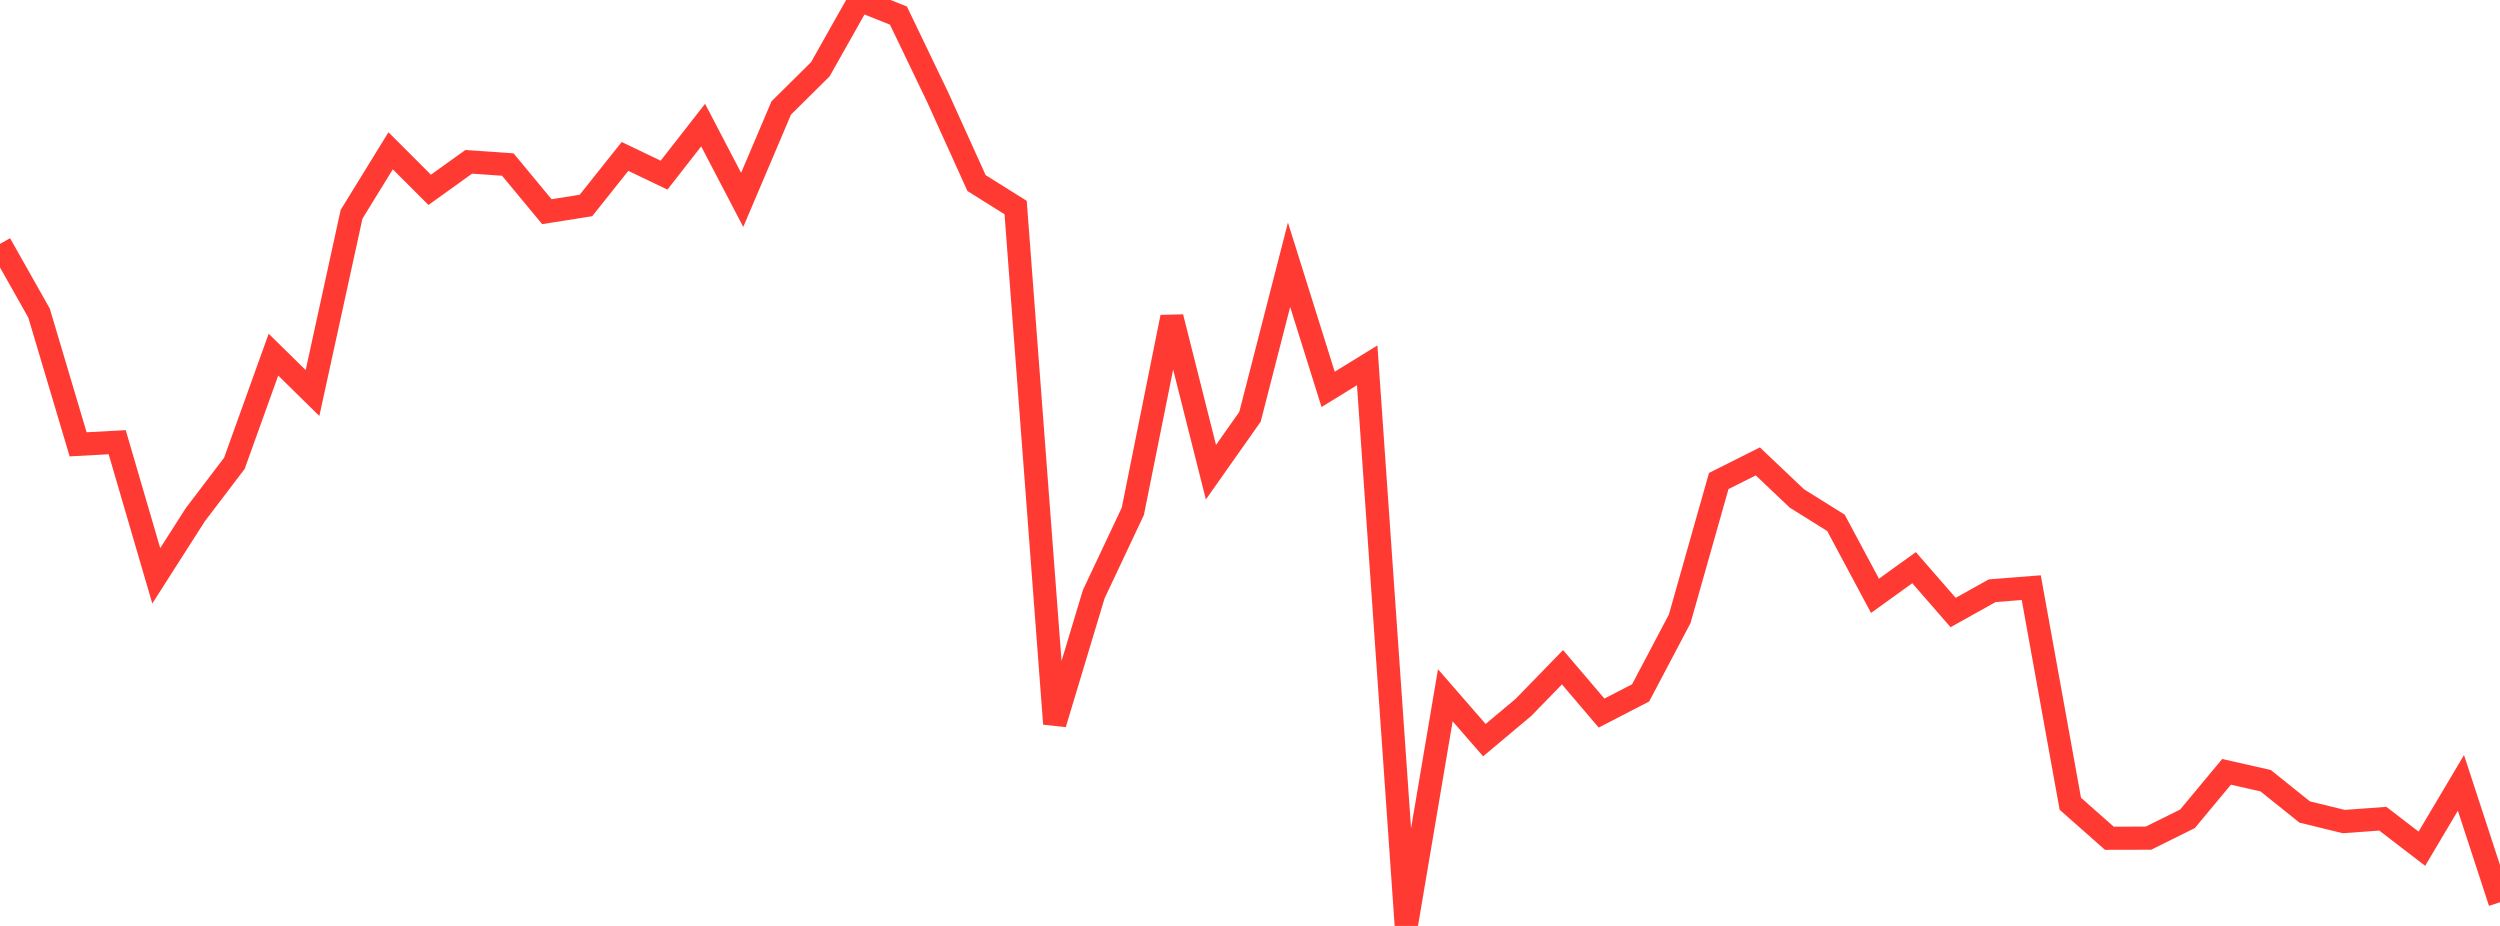 <?xml version="1.0" standalone="no"?>
<!DOCTYPE svg PUBLIC "-//W3C//DTD SVG 1.1//EN" "http://www.w3.org/Graphics/SVG/1.1/DTD/svg11.dtd">

<svg width="135" height="50" viewBox="0 0 135 50" preserveAspectRatio="none" 
  xmlns="http://www.w3.org/2000/svg"
  xmlns:xlink="http://www.w3.org/1999/xlink">


<polyline points="0.0, 13.17 2.109, 16.909 4.219, 23.994 6.328, 23.879 8.438, 31.095 10.547, 27.793 12.656, 25.02 14.766, 19.151 16.875, 21.223 18.984, 11.572 21.094, 8.143 23.203, 10.251 25.312, 8.738 27.422, 8.886 29.531, 11.431 31.641, 11.096 33.75, 8.447 35.859, 9.458 37.969, 6.755 40.078, 10.794 42.188, 5.829 44.297, 3.741 46.406, 0.0 48.516, 0.842 50.625, 5.229 52.734, 9.887 54.844, 11.208 56.953, 39.087 59.062, 32.087 61.172, 27.613 63.281, 17.126 65.391, 25.498 67.5, 22.505 69.609, 14.297 71.719, 21.026 73.828, 19.727 75.938, 50.0 78.047, 37.545 80.156, 39.968 82.266, 38.199 84.375, 36.03 86.484, 38.506 88.594, 37.415 90.703, 33.419 92.812, 25.975 94.922, 24.915 97.031, 26.916 99.141, 28.234 101.25, 32.174 103.359, 30.654 105.469, 33.076 107.578, 31.899 109.688, 31.733 111.797, 43.403 113.906, 45.266 116.016, 45.261 118.125, 44.215 120.234, 41.679 122.344, 42.158 124.453, 43.848 126.562, 44.364 128.672, 44.211 130.781, 45.83 132.891, 42.275 135.0, 48.723" fill="none" stroke="#ff3a33" stroke-width="1.25"/>

</svg>